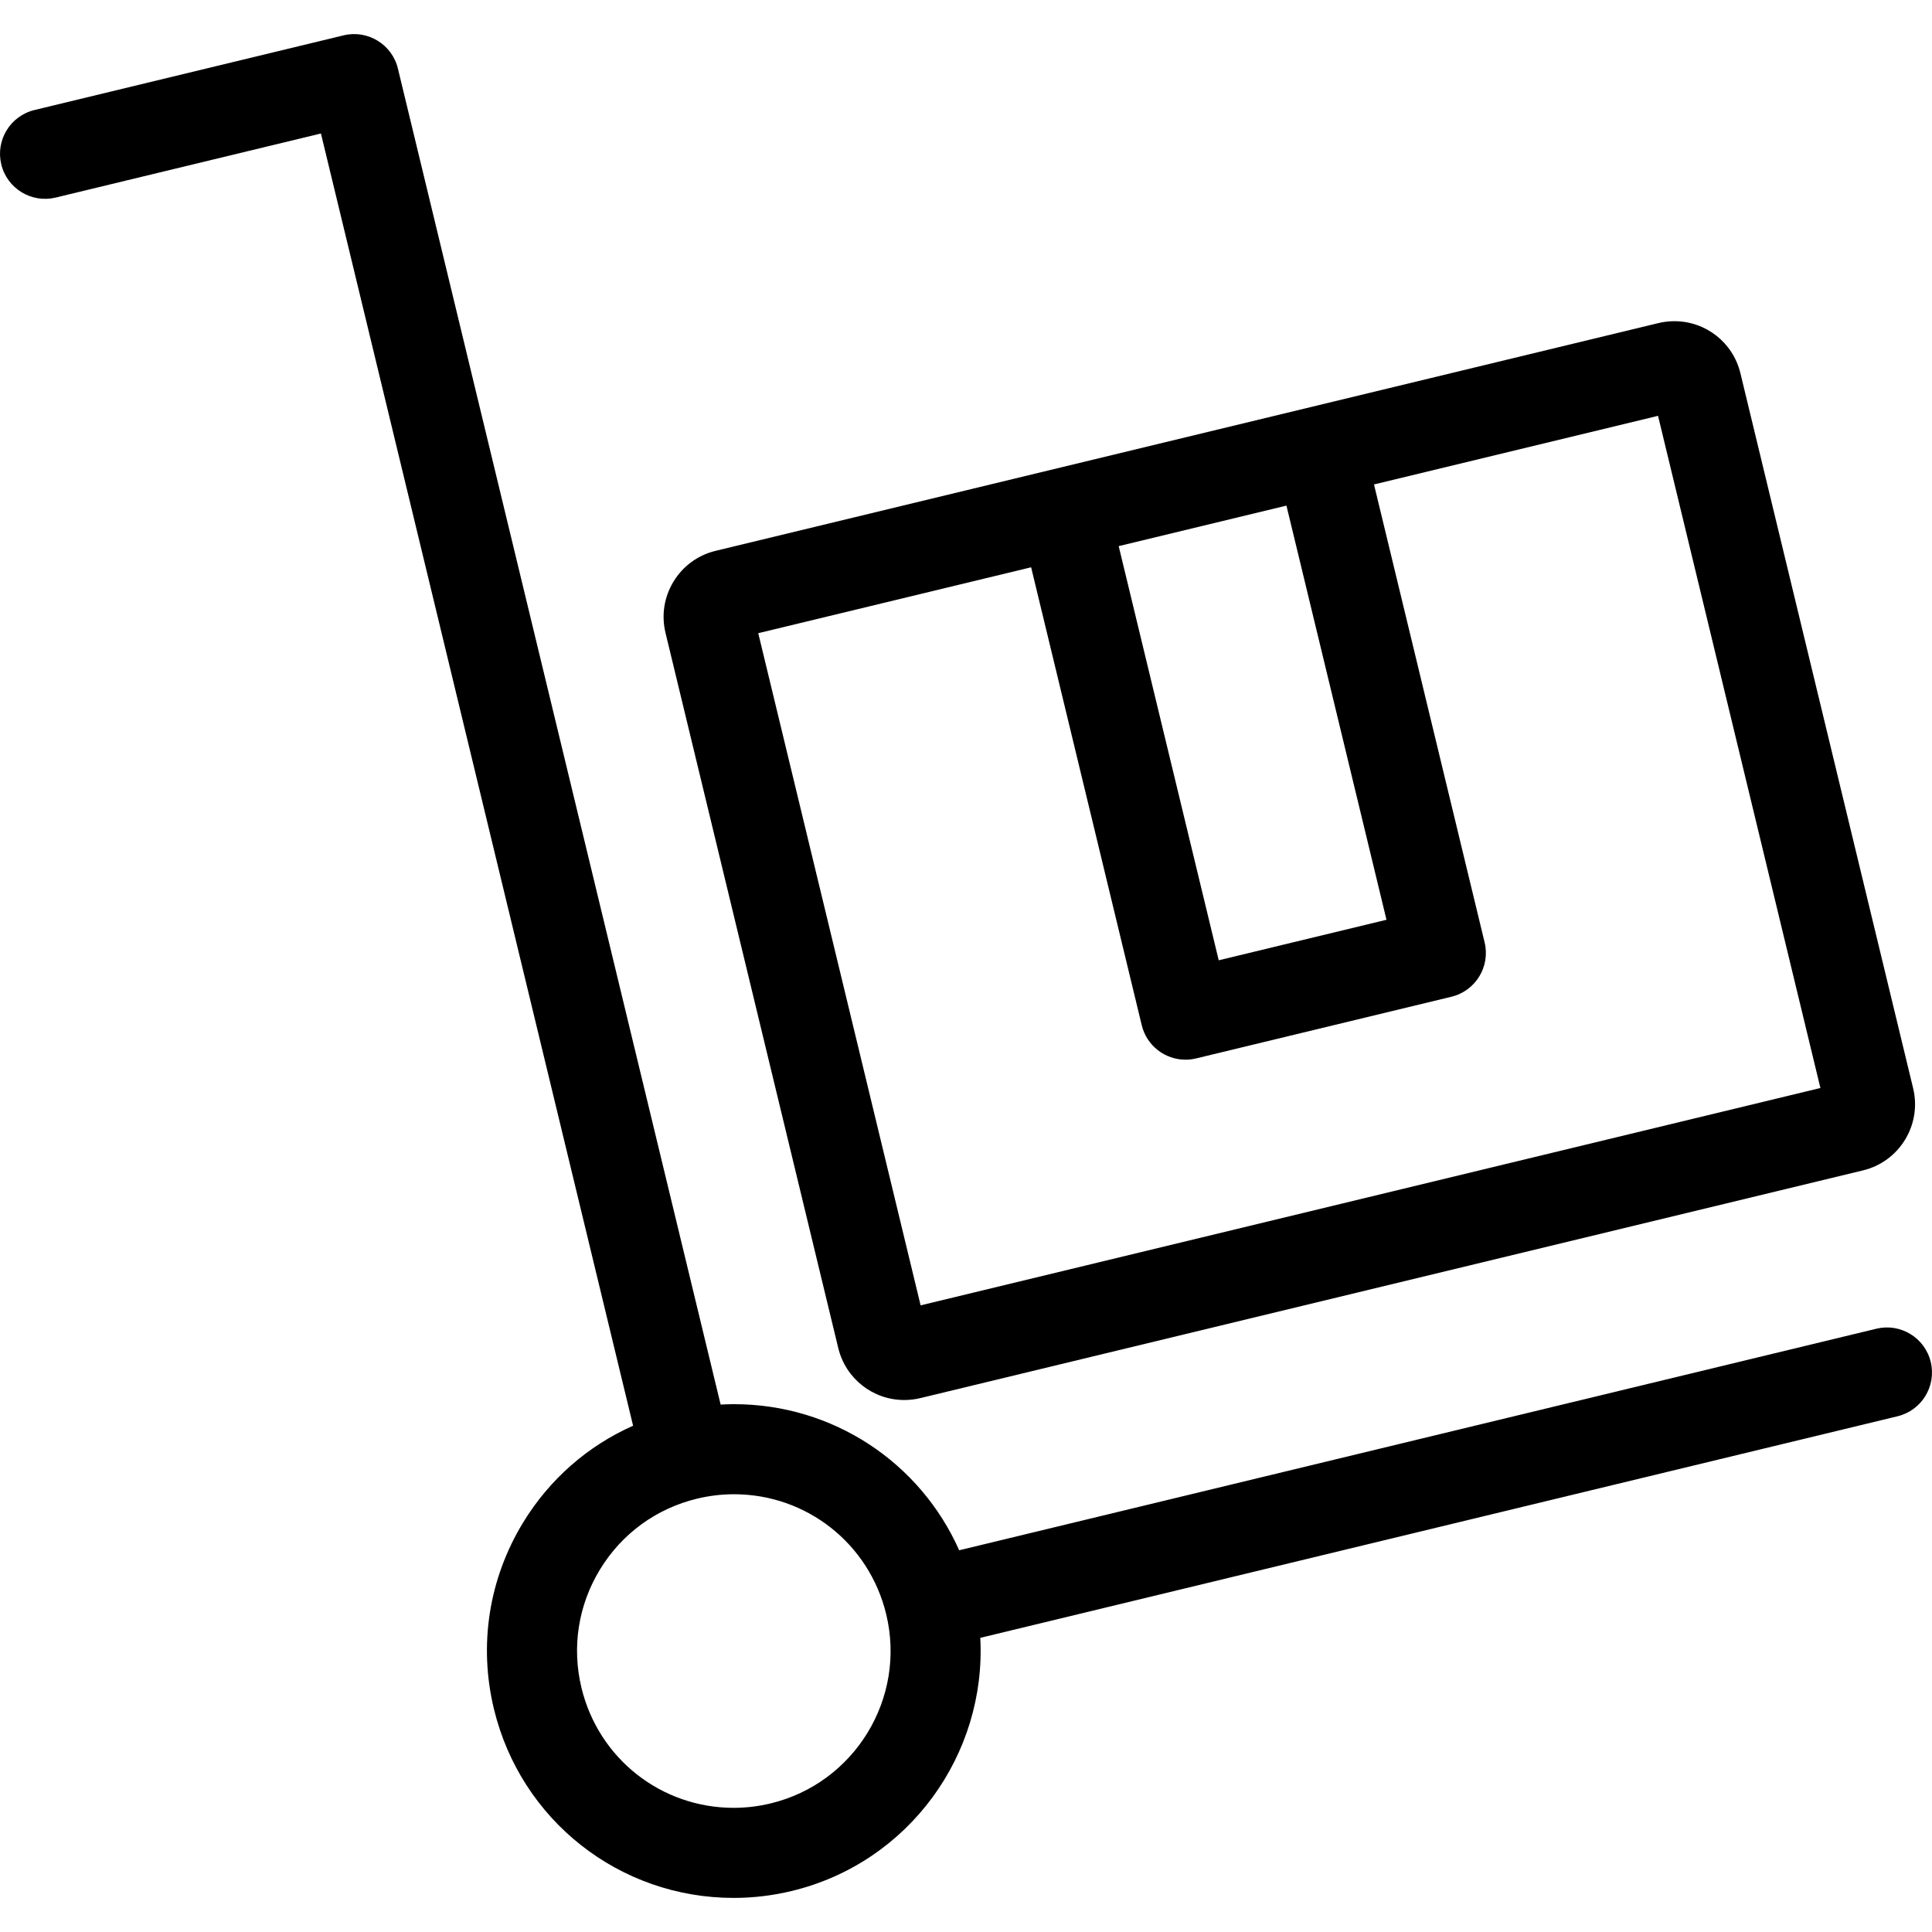 <?xml version="1.0" encoding="iso-8859-1"?>
<!-- Uploaded to: SVG Repo, www.svgrepo.com, Generator: SVG Repo Mixer Tools -->
<!DOCTYPE svg PUBLIC "-//W3C//DTD SVG 1.1//EN" "http://www.w3.org/Graphics/SVG/1.1/DTD/svg11.dtd">
<svg fill="#000000" height="800px" width="800px" version="1.1" id="Capa_1" xmlns="http://www.w3.org/2000/svg" xmlns:xlink="http://www.w3.org/1999/xlink" 
	 viewBox="0 0 493.307 493.307" xml:space="preserve">
<g>
	<path d="M214.034,344.188c1.89,7.822,8.827,13.286,16.871,13.286c1.371,0,2.745-0.164,4.082-0.487l240.707-58.147
		c9.305-2.247,15.047-11.646,12.8-20.953L444.388,95.298c-1.889-7.823-8.827-13.286-16.872-13.286c-1.371,0-2.744,0.164-4.08,0.487
		l-240.71,58.146c-4.507,1.089-8.321,3.868-10.738,7.825c-2.418,3.958-3.149,8.62-2.06,13.127L214.034,344.188z M328.473,129.099
		l25.545,105.749l-42.834,10.347l-25.545-105.749L328.473,129.099z M263.282,144.847l28.246,116.927
		c1.272,5.267,5.981,8.803,11.169,8.802c0.894,0,1.802-0.105,2.71-0.324l65.19-15.748c6.174-1.491,9.97-7.705,8.478-13.879
		l-28.246-116.928l72.525-17.52l41.46,171.627l-229.747,55.499l-41.459-171.627L263.282,144.847z"/>
	<path d="M492.982,347.745c-1.491-6.174-7.706-9.966-13.878-8.478l-234.19,56.572c-9.971-22.427-32.225-37.305-57.495-37.305
		c-1.137,0-2.276,0.04-3.414,0.102L101.6,17.506c-1.492-6.174-7.705-9.971-13.879-8.478L8.803,28.091
		c-6.174,1.492-9.97,7.705-8.478,13.879c1.492,6.174,7.706,9.967,13.879,8.479l67.74-16.363l79.705,329.949
		c-11.569,5.145-21.311,13.643-28.053,24.68c-8.776,14.366-11.432,31.29-7.479,47.653c6.861,28.401,32.036,48.237,61.221,48.237
		c4.974,0,9.966-0.597,14.839-1.774c29.961-7.238,49.725-34.9,48.122-64.63l234.207-56.576
		C490.678,360.132,494.474,353.919,492.982,347.745z M196.774,460.473c-3.106,0.751-6.282,1.131-9.439,1.131
		c-18.525,0-34.506-12.599-38.864-30.638c-2.51-10.392-0.824-21.139,4.749-30.262c5.573-9.123,14.365-15.53,24.757-18.04
		c3.107-0.75,6.283-1.131,9.44-1.131c18.524,0,34.504,12.598,38.862,30.637C231.462,433.622,218.226,455.29,196.774,460.473z"/>
</g>
</svg>